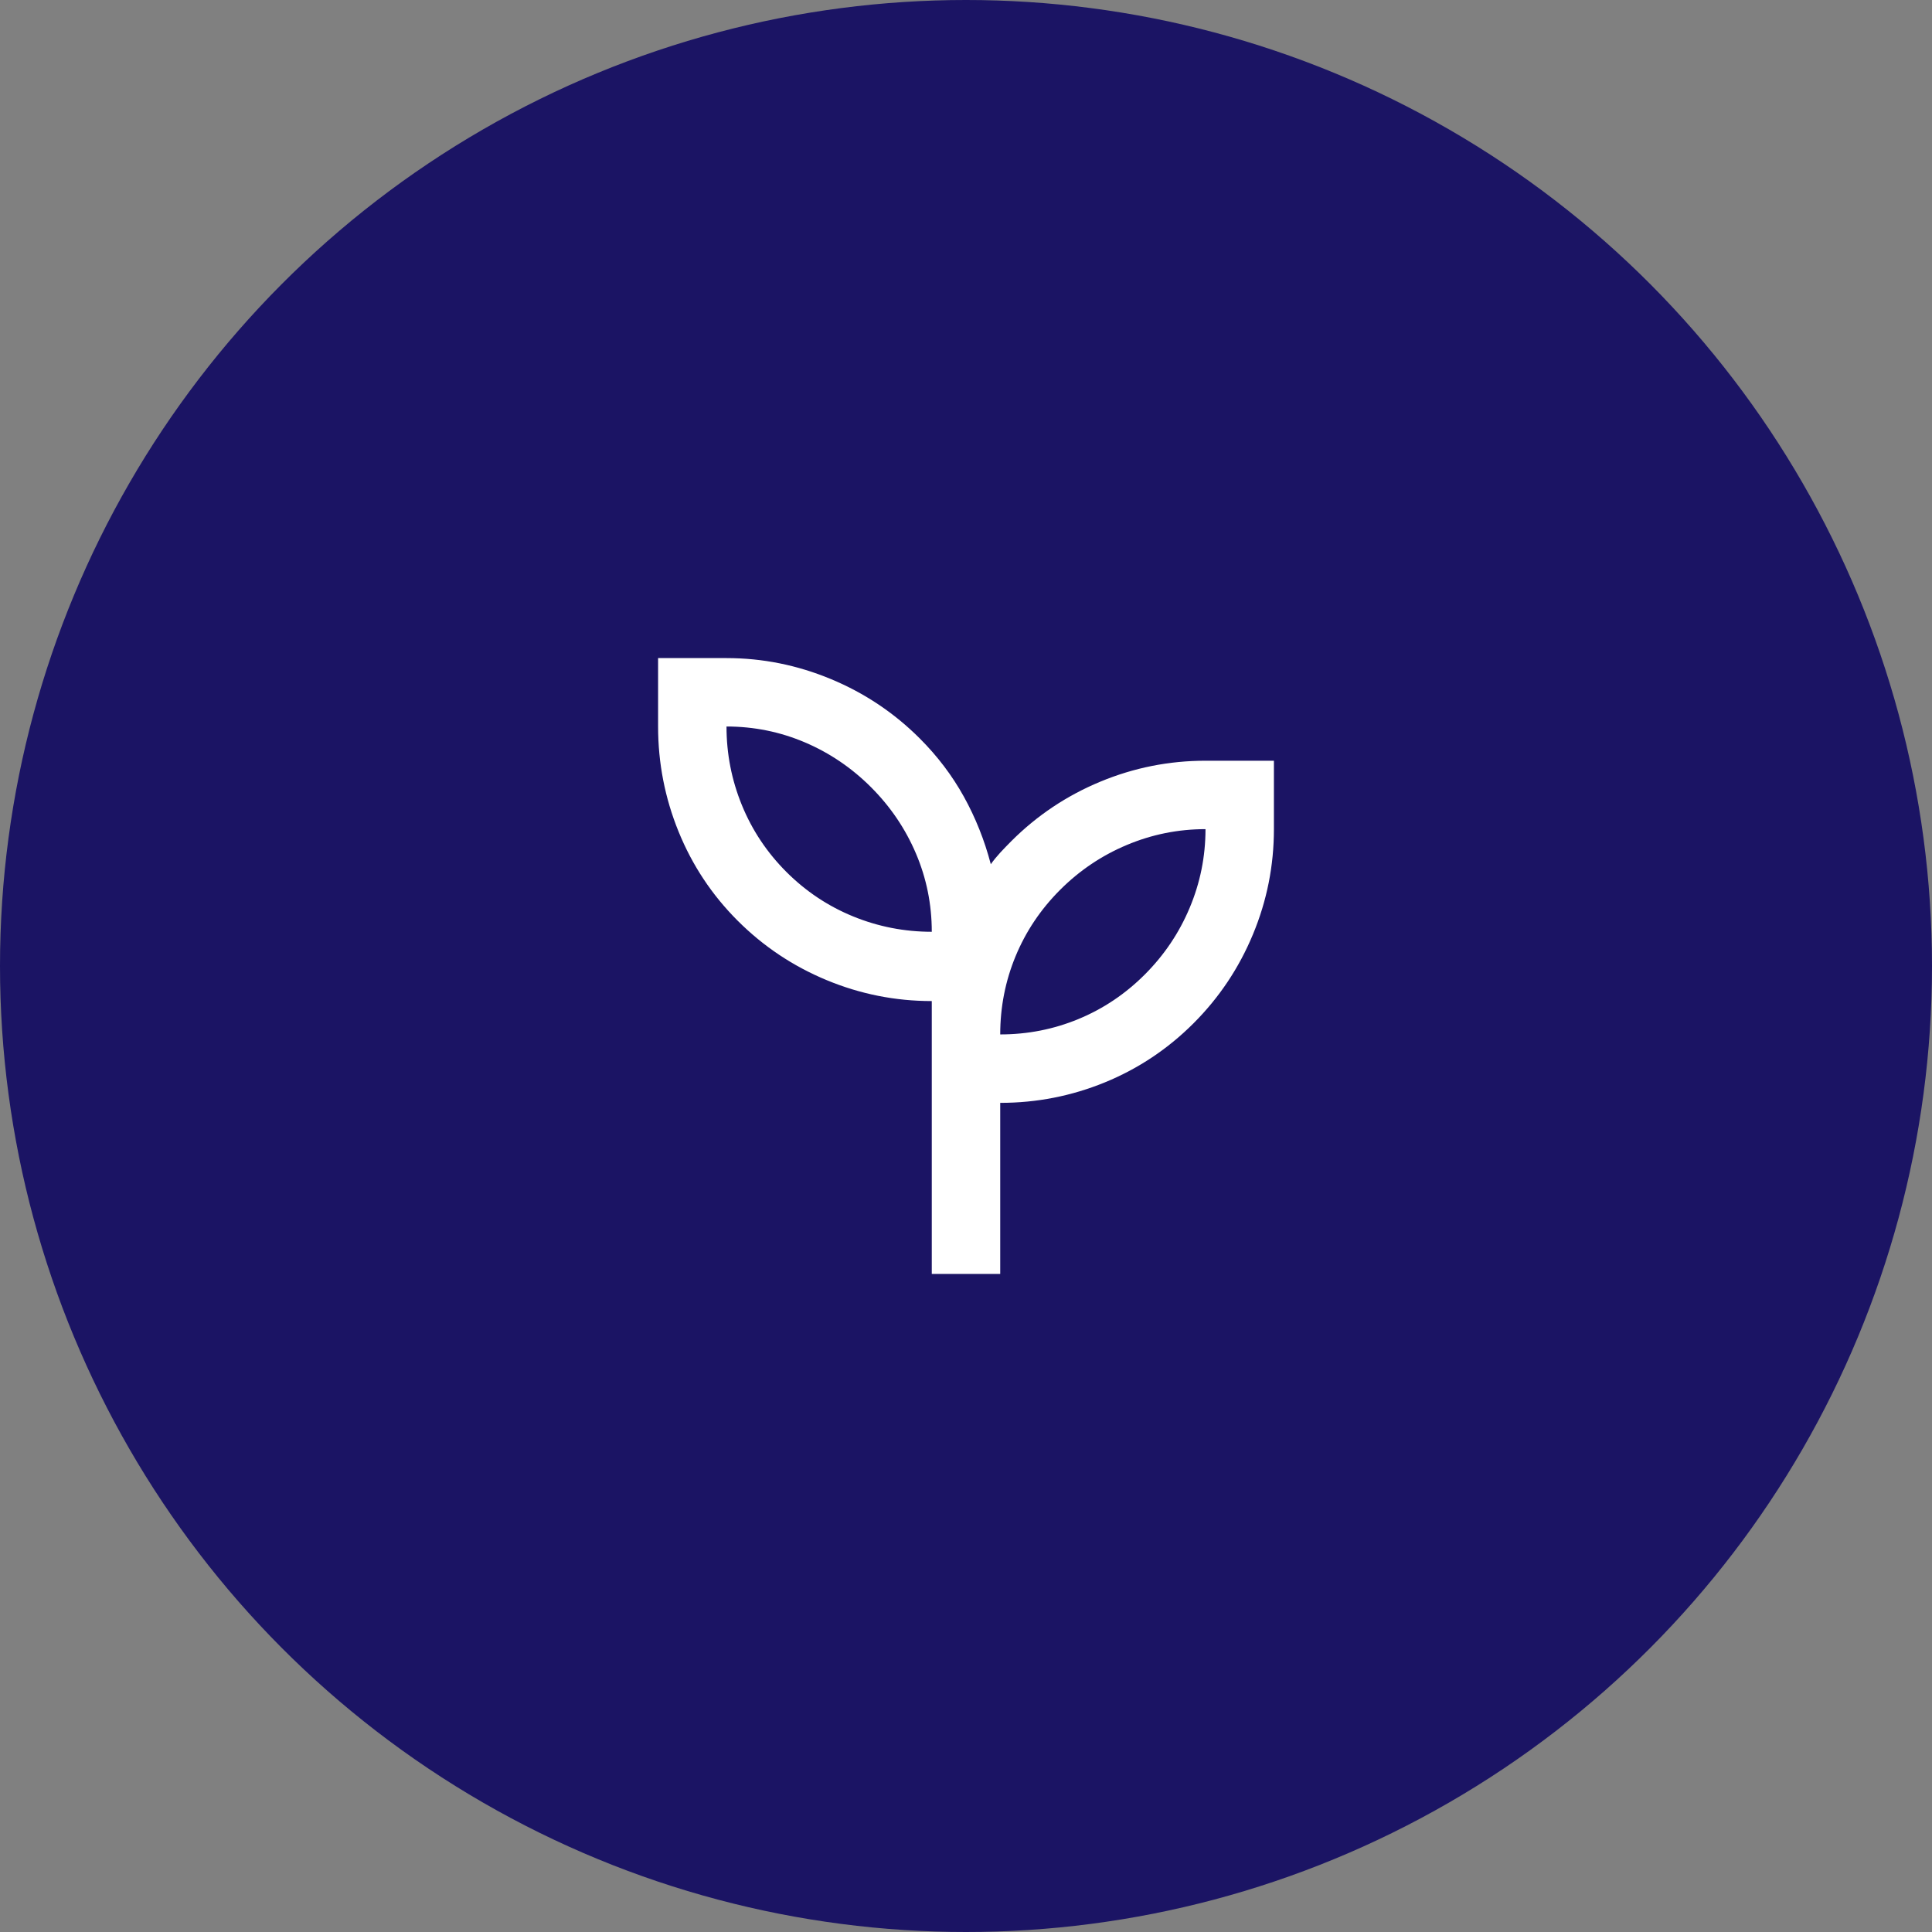<svg width="80" height="80" viewBox="0 0 80 80" fill="none" xmlns="http://www.w3.org/2000/svg">
<rect x="0" y="0" width="80" height="80" fill="#808080" stroke="none"/>
<circle cx="40" cy="40" r="40" fill="#1B1464"/>
<path d="M38.583 52.75V41.452C37.072 41.452 35.62 41.163 34.227 40.584C32.834 40.006 31.606 39.185 30.544 38.123C29.481 37.06 28.667 35.833 28.1 34.44C27.533 33.047 27.25 31.594 27.25 30.083V27.25H30.083C31.571 27.25 33.011 27.539 34.404 28.118C35.797 28.696 37.025 29.517 38.087 30.579C38.819 31.311 39.427 32.114 39.911 32.987C40.395 33.861 40.767 34.794 41.027 35.785C41.145 35.62 41.275 35.461 41.417 35.307C41.558 35.154 41.712 34.994 41.877 34.829C42.94 33.767 44.167 32.946 45.56 32.368C46.953 31.789 48.406 31.5 49.917 31.5H52.75V34.333C52.75 35.844 52.461 37.297 51.882 38.69C51.304 40.083 50.483 41.31 49.421 42.373C48.358 43.435 47.136 44.25 45.755 44.817C44.374 45.383 42.928 45.667 41.417 45.667V52.75H38.583ZM38.583 38.583C38.583 37.45 38.365 36.37 37.928 35.343C37.491 34.316 36.871 33.401 36.069 32.598C35.266 31.795 34.351 31.175 33.324 30.738C32.297 30.302 31.217 30.083 30.083 30.083C30.083 31.217 30.296 32.303 30.721 33.342C31.146 34.381 31.76 35.301 32.562 36.104C33.365 36.907 34.286 37.521 35.325 37.946C36.364 38.371 37.45 38.583 38.583 38.583ZM41.417 42.833C42.55 42.833 43.63 42.621 44.657 42.196C45.684 41.771 46.599 41.157 47.402 40.354C48.205 39.551 48.825 38.631 49.261 37.592C49.698 36.553 49.917 35.467 49.917 34.333C48.783 34.333 47.697 34.552 46.658 34.989C45.619 35.425 44.699 36.045 43.896 36.848C43.093 37.651 42.479 38.566 42.054 39.593C41.629 40.62 41.417 41.7 41.417 42.833Z" fill="white"/>
</svg>
